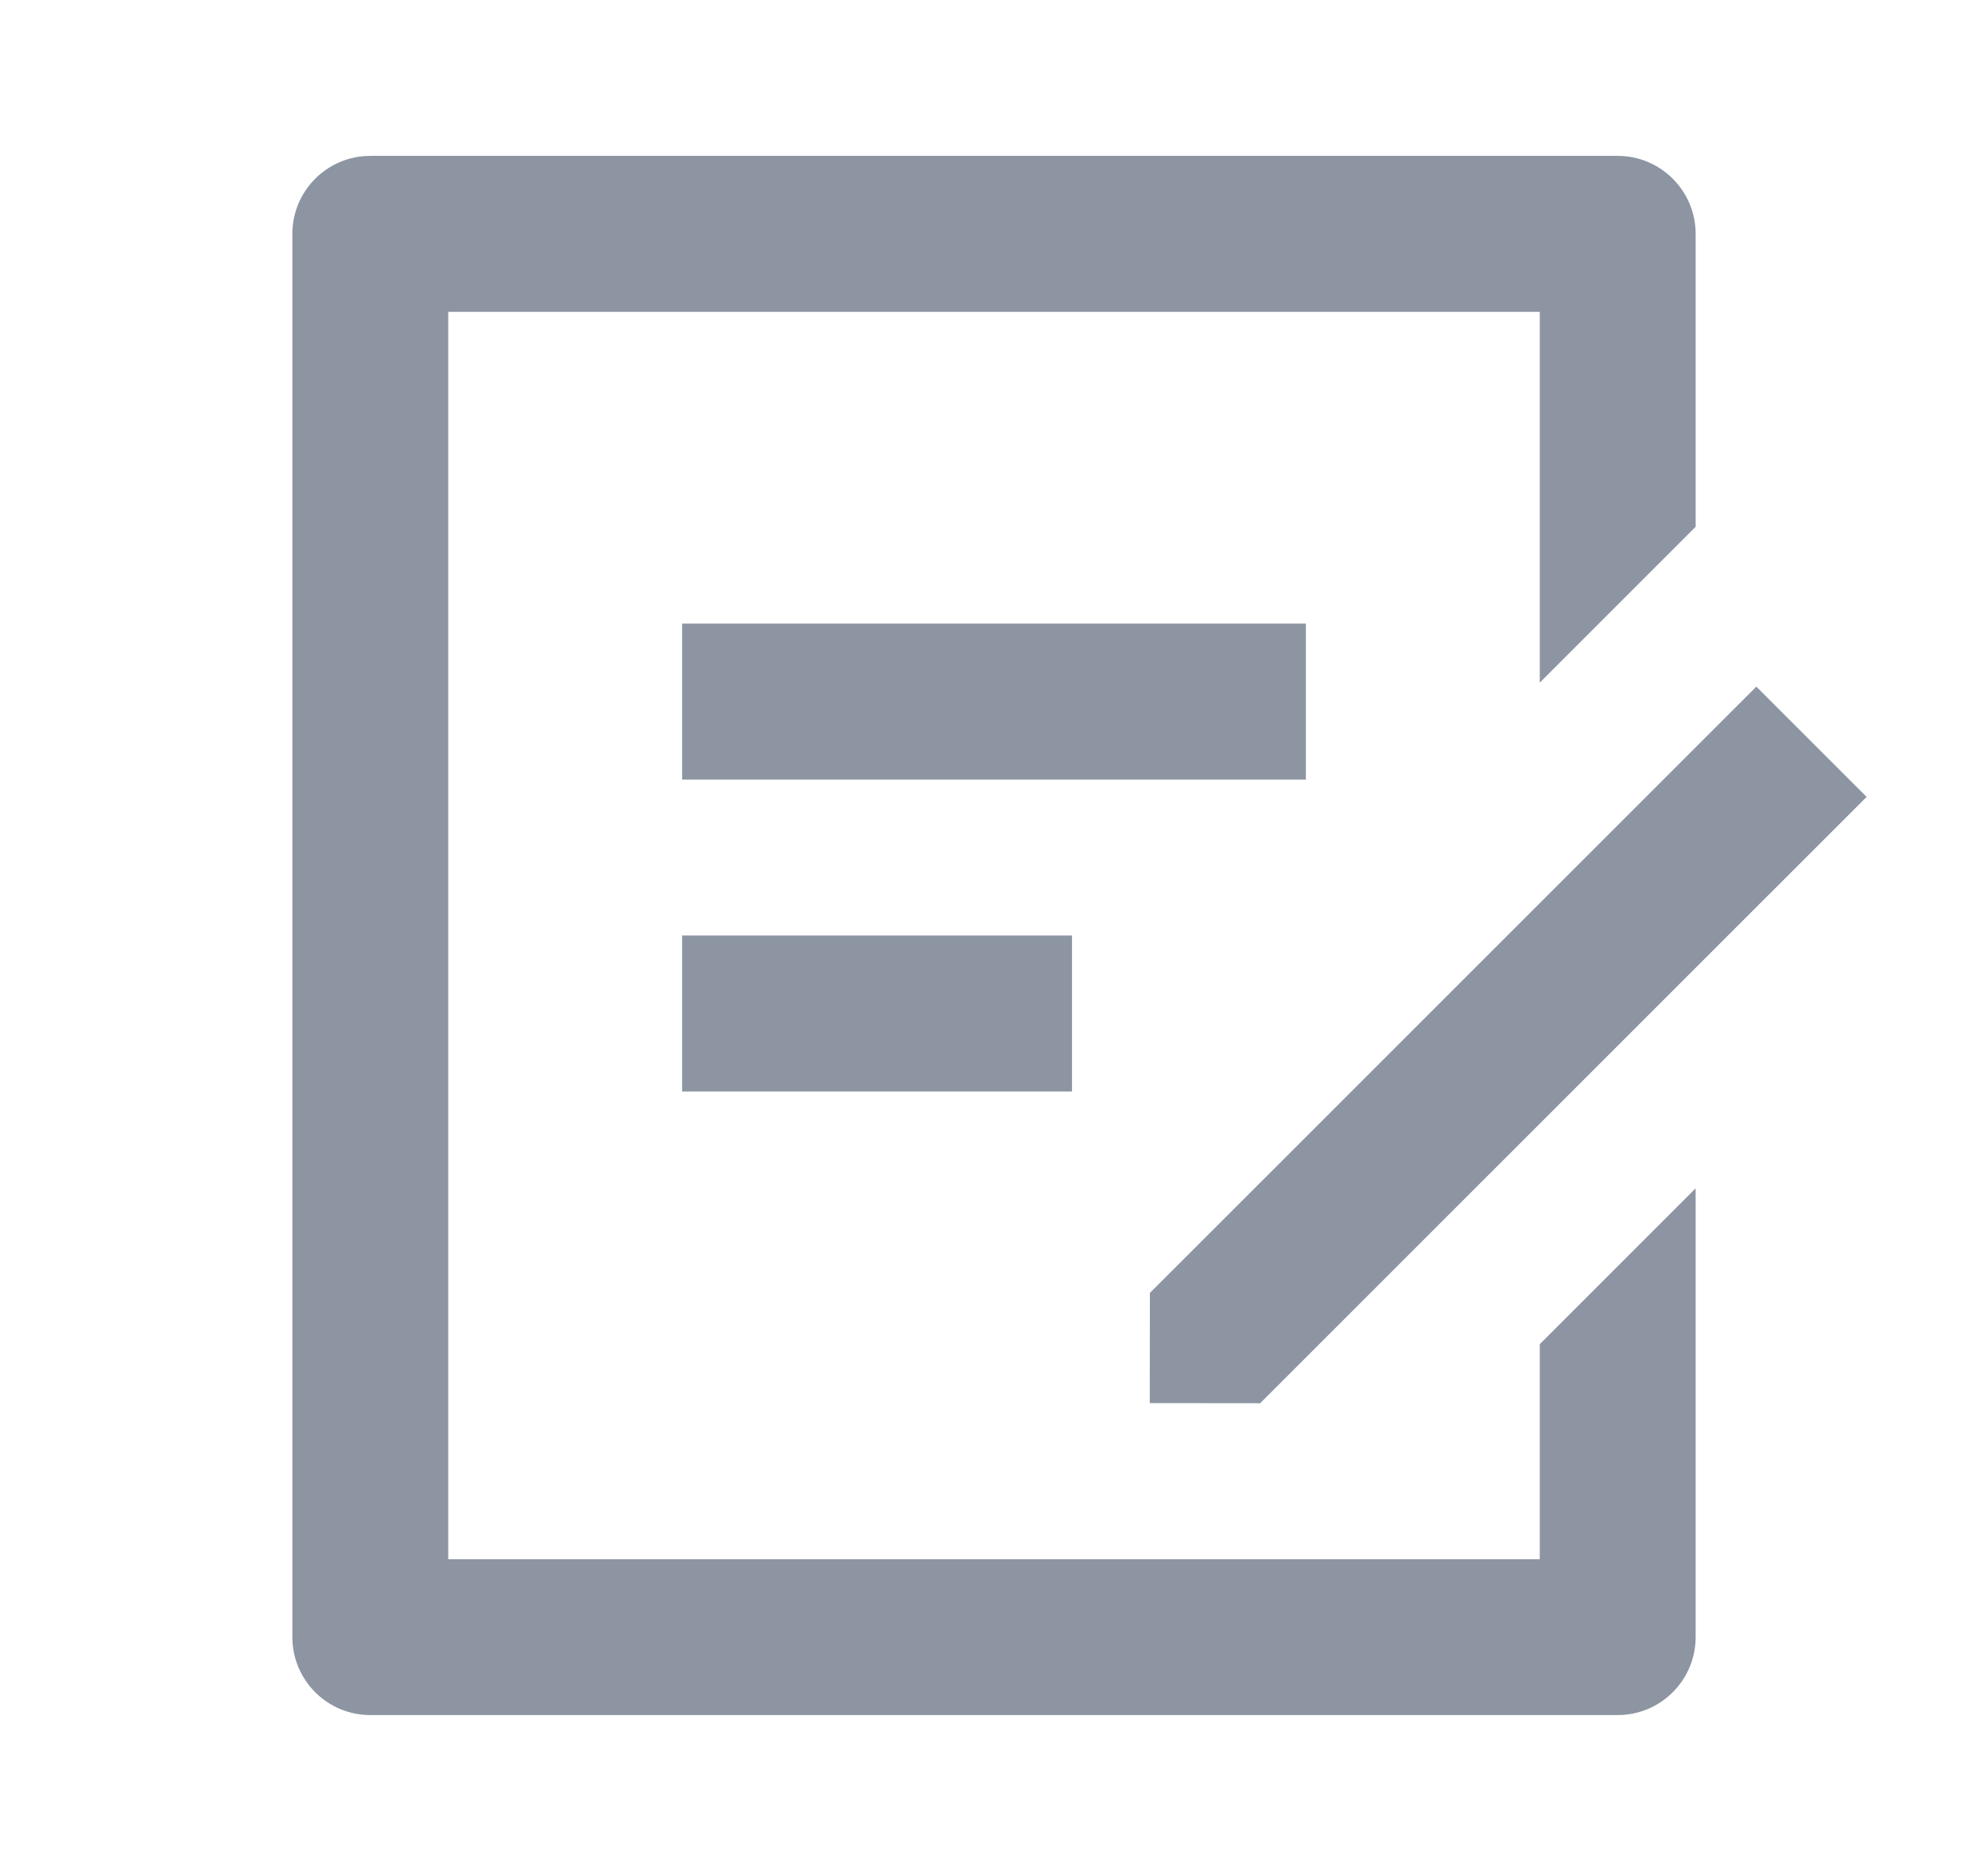 <svg width="17" height="16" viewBox="0 0 17 16" fill="none" xmlns="http://www.w3.org/2000/svg">
<path d="M13.833 1.333C14.201 1.333 14.5 1.632 14.5 2V4.505L13.167 5.838V2.667H3.833V13.334H13.167V11.495L14.5 10.162V14C14.5 14.368 14.201 14.667 13.833 14.667H3.167C2.798 14.667 2.5 14.368 2.5 14V2C2.5 1.632 2.798 1.333 3.167 1.333H13.833ZM15.019 5.872L15.962 6.815L10.776 12L9.832 11.999L9.833 11.057L15.019 5.872ZM9.167 8V9.334H5.833V8H9.167ZM11.167 5.333V6.667H5.833V5.333H11.167Z" fill="#8D95A3"/>
</svg>
